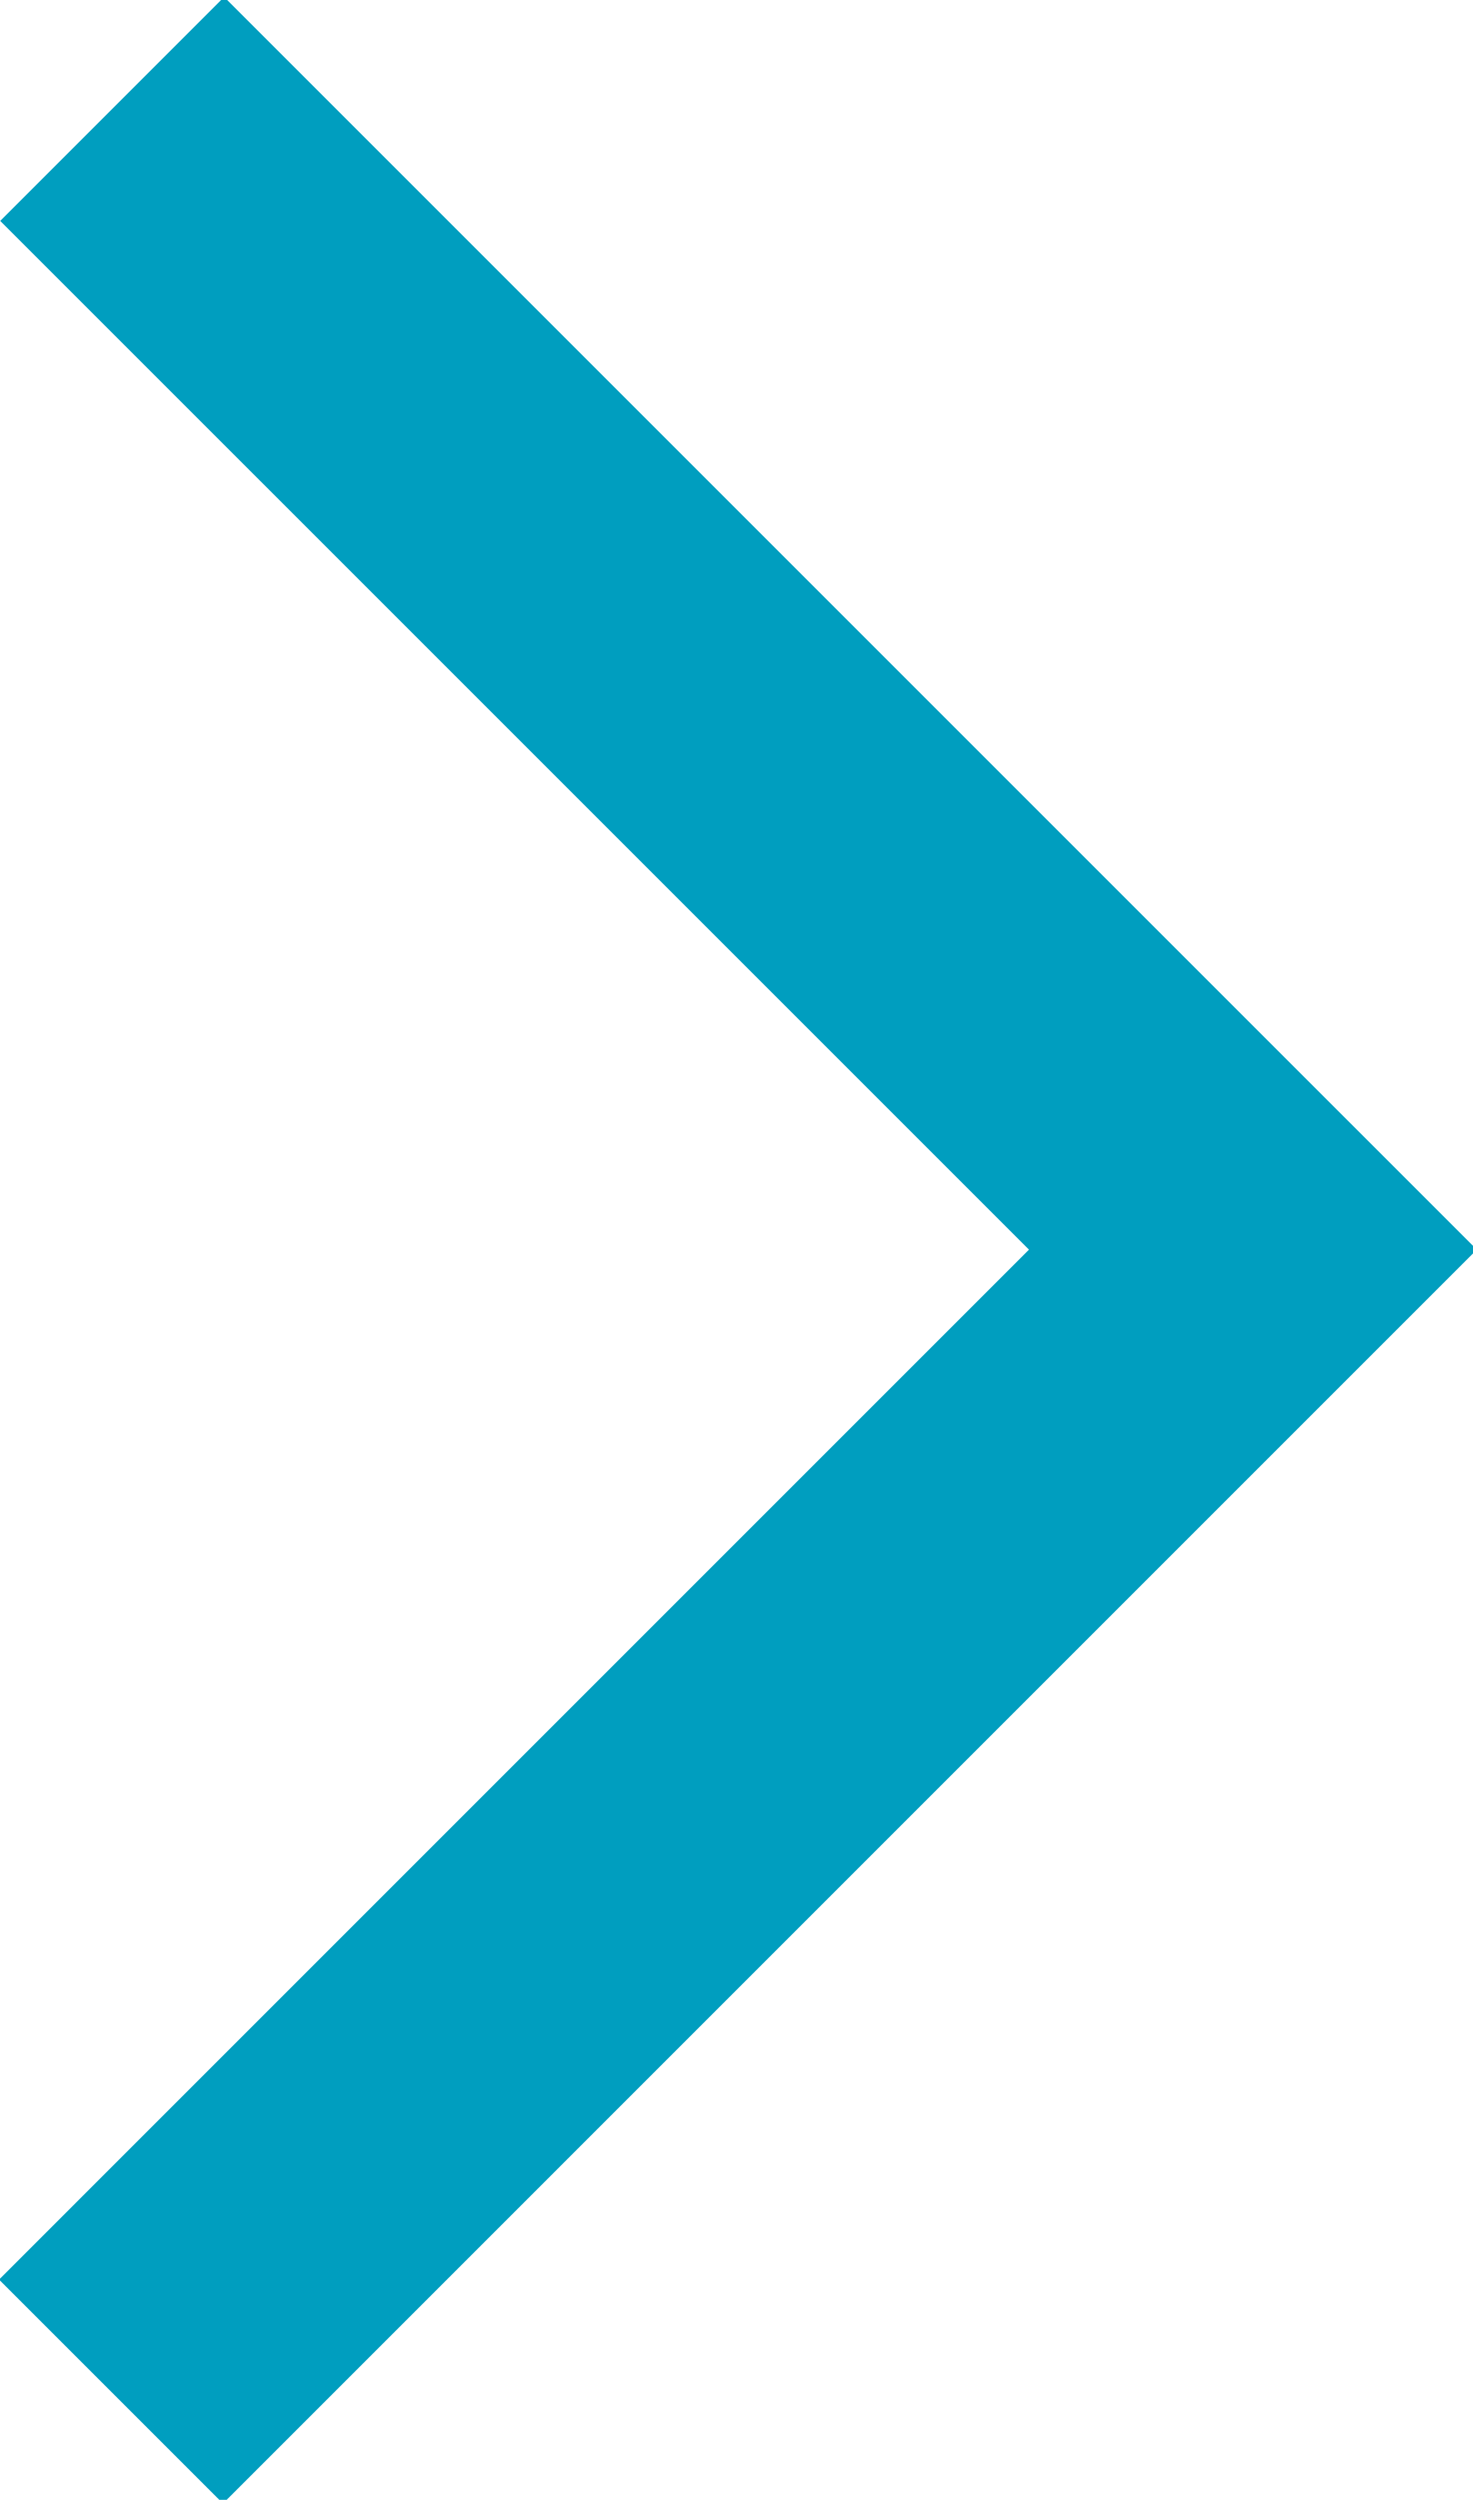 <svg version="1.1" id="レイヤー_1" xmlns="http://www.w3.org/2000/svg" x="0" y="0" width="30.7" height="52.1" style="enable-background:new 0 0 30.7 52.1" xml:space="preserve"><style>.st0{fill:#009ebf}</style><path transform="rotate(-45.001 15.352 15.352)" class="st0" d="M12.1-3.1h6.6v36.9h-6.6z"/><path transform="rotate(-45.001 15.352 36.787)" class="st0" d="M-3.1 33.5h36.9v6.6H-3.1z"/></svg>